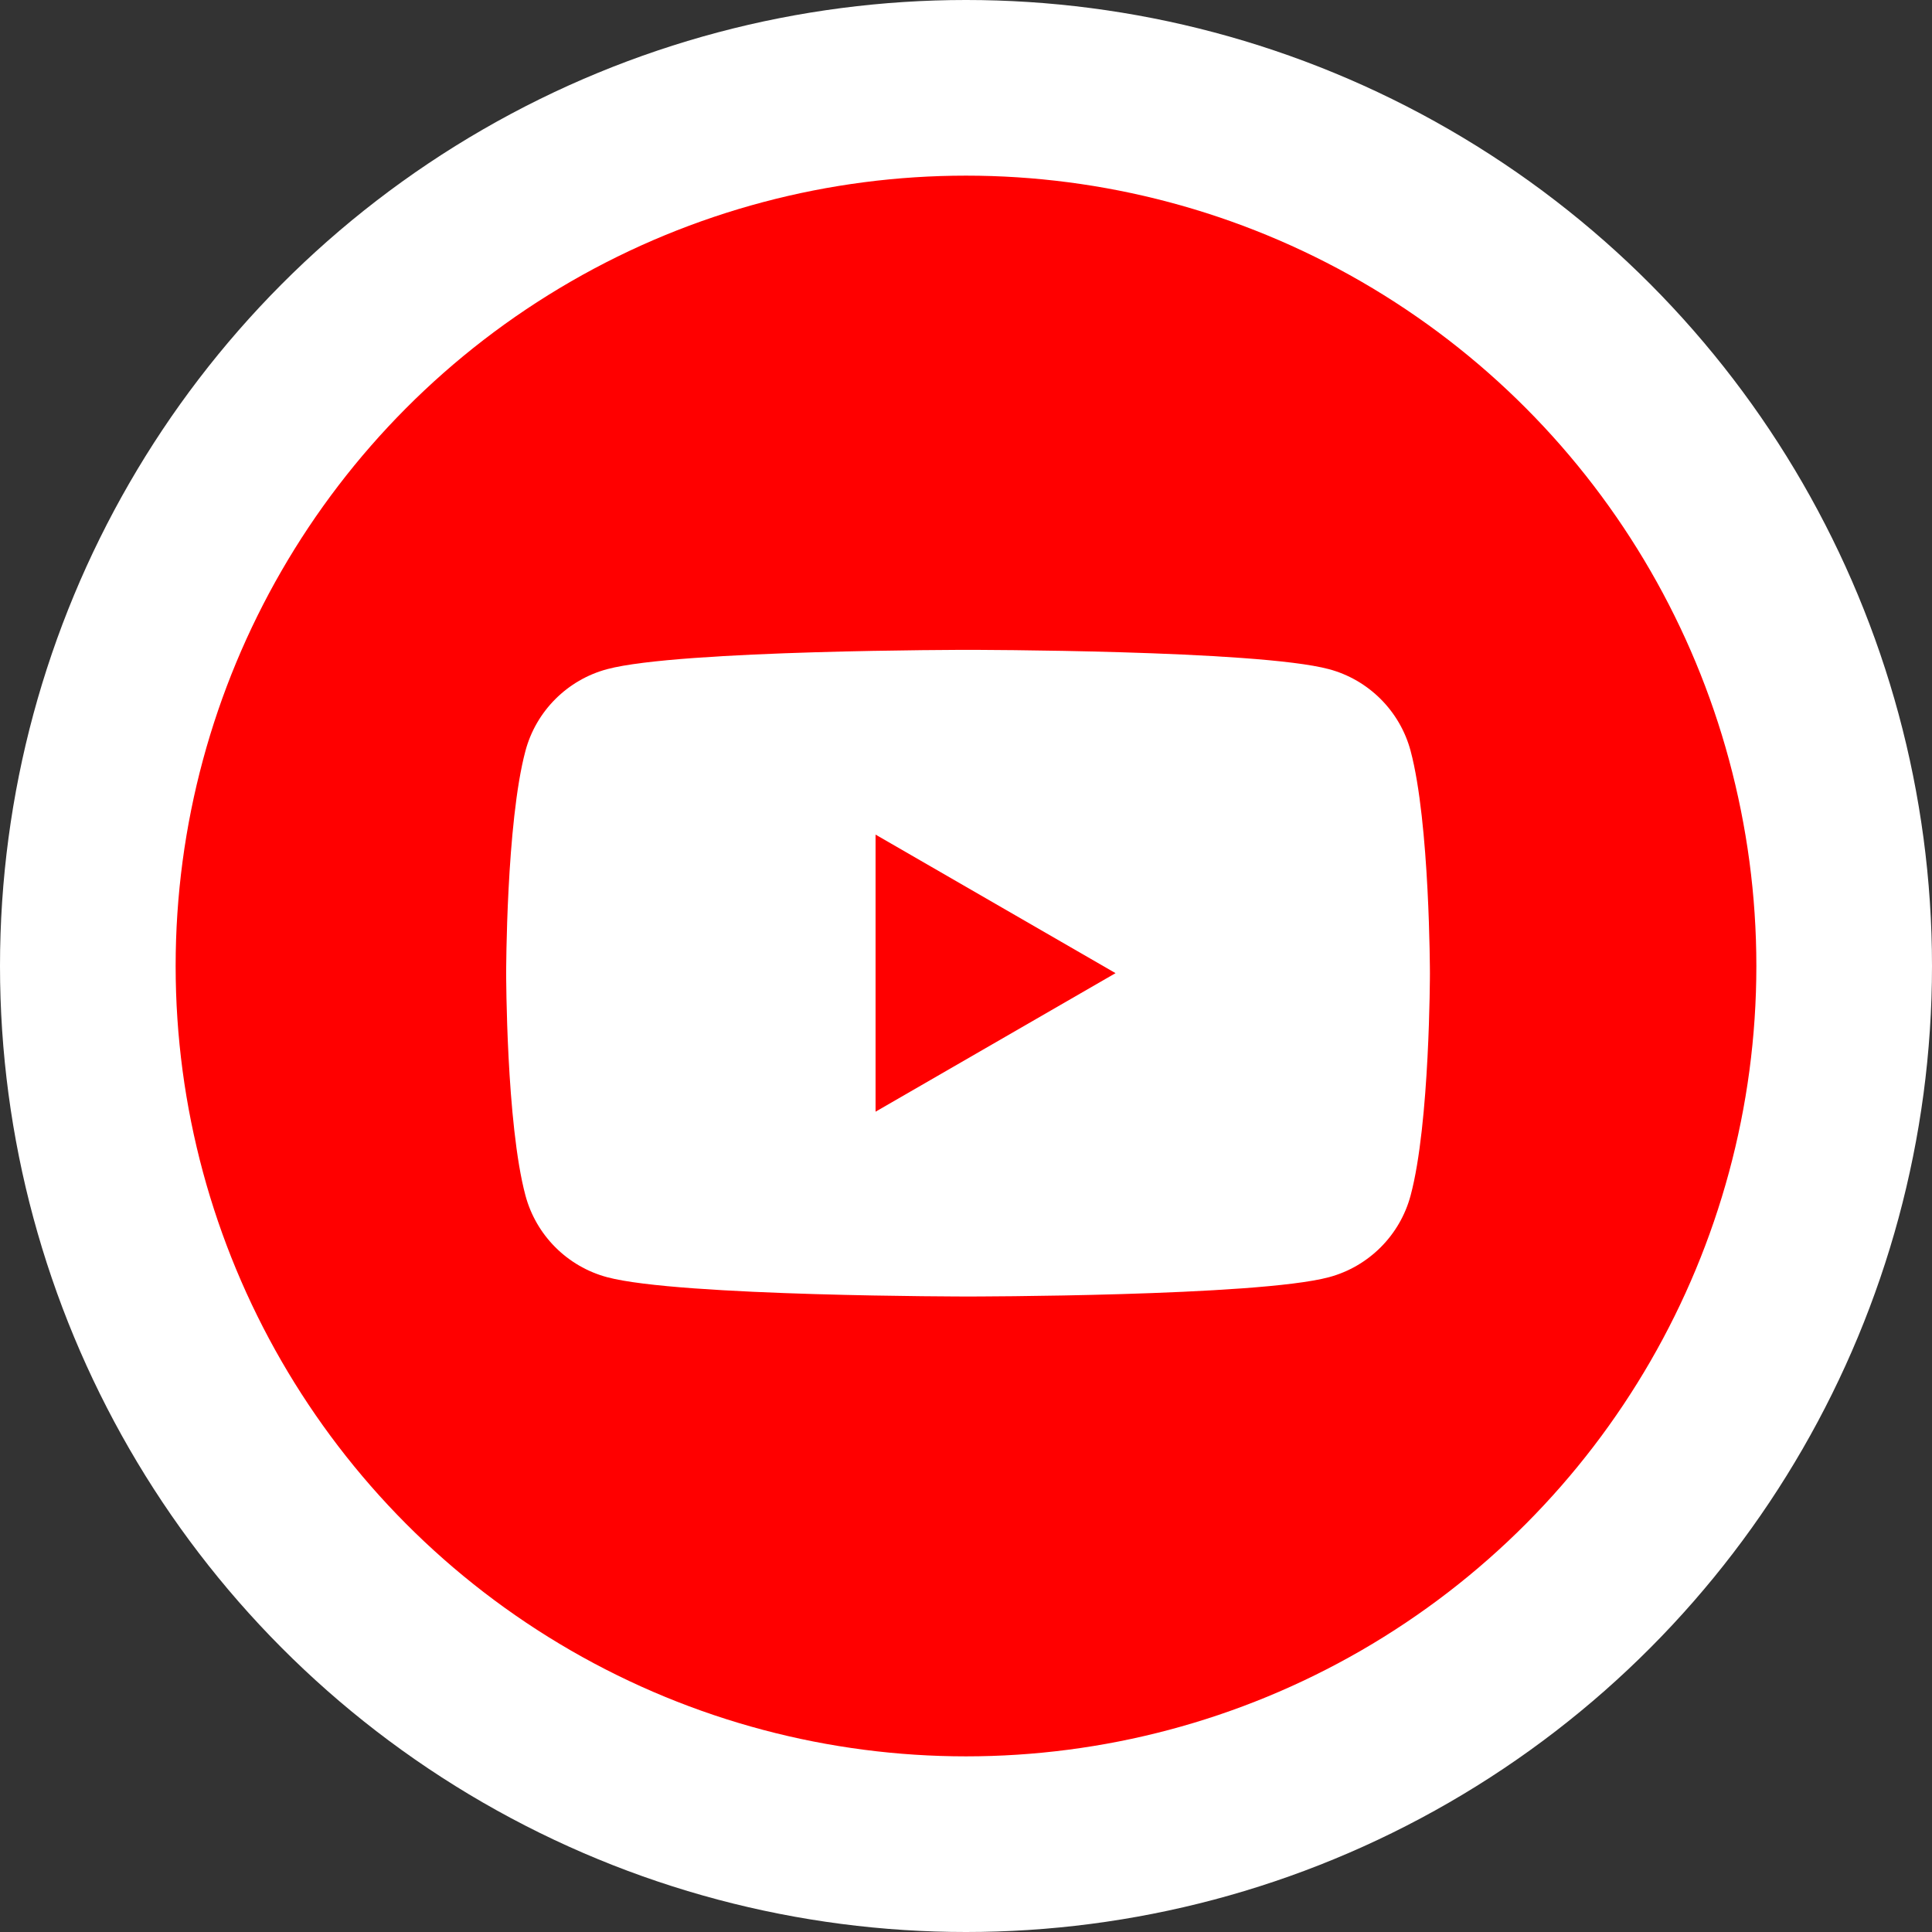 <svg width="90" height="90" viewBox="0 0 90 90" fill="none" xmlns="http://www.w3.org/2000/svg">
<rect x="0" y="0" width="90" height="90" fill="#333333" stroke="none"/>
<circle cx="45" cy="45" r="45" fill="white"/>
<circle cx="45" cy="45" r="36.818" fill="#FF0000"/>
<path d="M65.711 34.977C65.215 33.124 63.759 31.668 61.907 31.172C58.552 30.273 45.095 30.273 45.095 30.273C45.095 30.273 31.637 30.273 28.283 31.172C26.43 31.668 24.974 33.124 24.478 34.977C23.579 38.331 23.579 45.334 23.579 45.334C23.579 45.334 23.579 52.338 24.478 55.692C24.974 57.545 26.43 59.001 28.283 59.497C31.637 60.396 45.095 60.396 45.095 60.396C45.095 60.396 58.552 60.396 61.907 59.497C63.759 59.001 65.215 57.545 65.711 55.692C66.611 52.338 66.611 45.334 66.611 45.334C66.611 45.334 66.607 38.331 65.711 34.977Z" fill="white"/>
<path d="M40.787 51.787L51.966 45.333L40.787 38.879V51.787Z" fill="#FF0000"/>
</svg>
